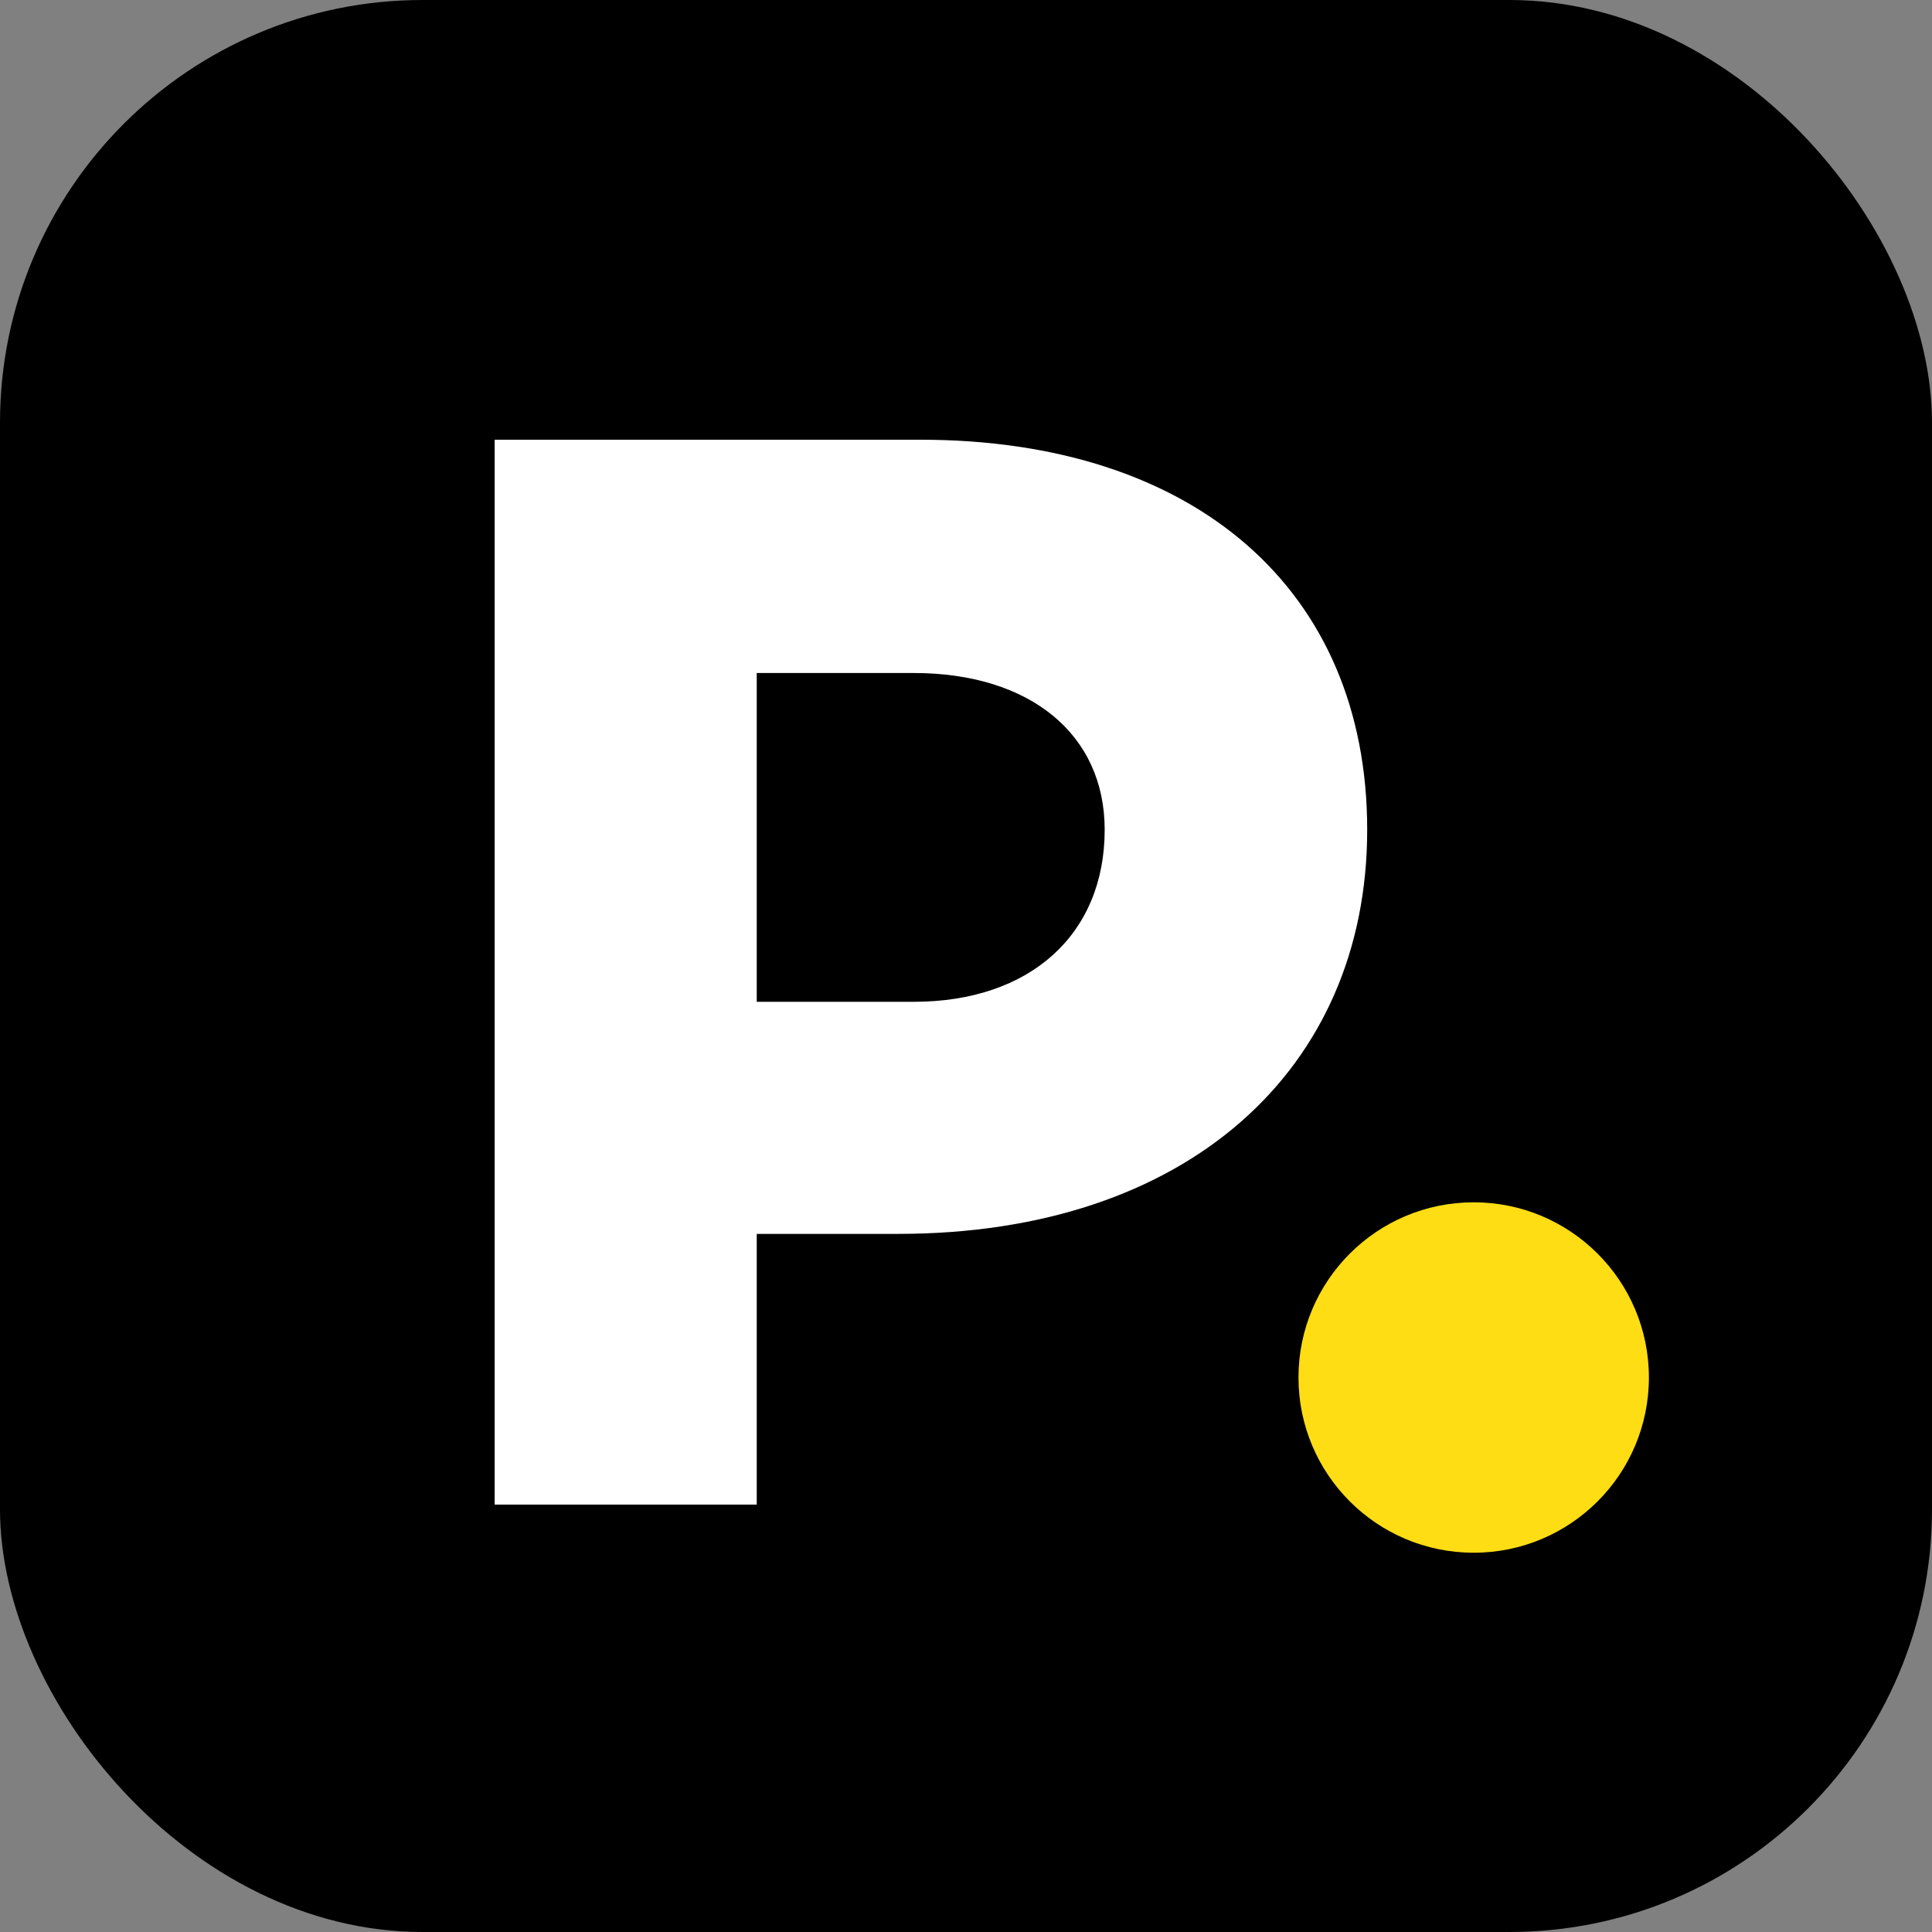 <svg xmlns="http://www.w3.org/2000/svg" version="1.1" xmlns:xlink="http://www.w3.org/1999/xlink" width="32" height="32"><rect width="100%" height="100%" fill="#808080" stroke="none"/><svg width="32" height="32" viewBox="0 0 32 32" fill="none" xmlns="http://www.w3.org/2000/svg">
<rect width="32" height="32" rx="7" fill="black"></rect>
<path d="M15.24 7.283C19.793 7.283 22.645 9.772 22.645 13.743C22.645 17.714 19.66 20.437 14.876 20.437H12.534V24.921H8.193V7.283H15.24ZM15.134 16.593C17.06 16.593 18.297 15.478 18.297 13.743C18.297 12.162 17.06 11.147 15.134 11.147H12.534V16.593H15.134V16.593Z" fill="white"></path>
<circle cx="24.409" cy="22.816" r="2.902" fill="#FFDD14"></circle>
</svg><style>@media (prefers-color-scheme: light) { :root { filter: none; } }
@media (prefers-color-scheme: dark) { :root { filter: none; } }
</style></svg>